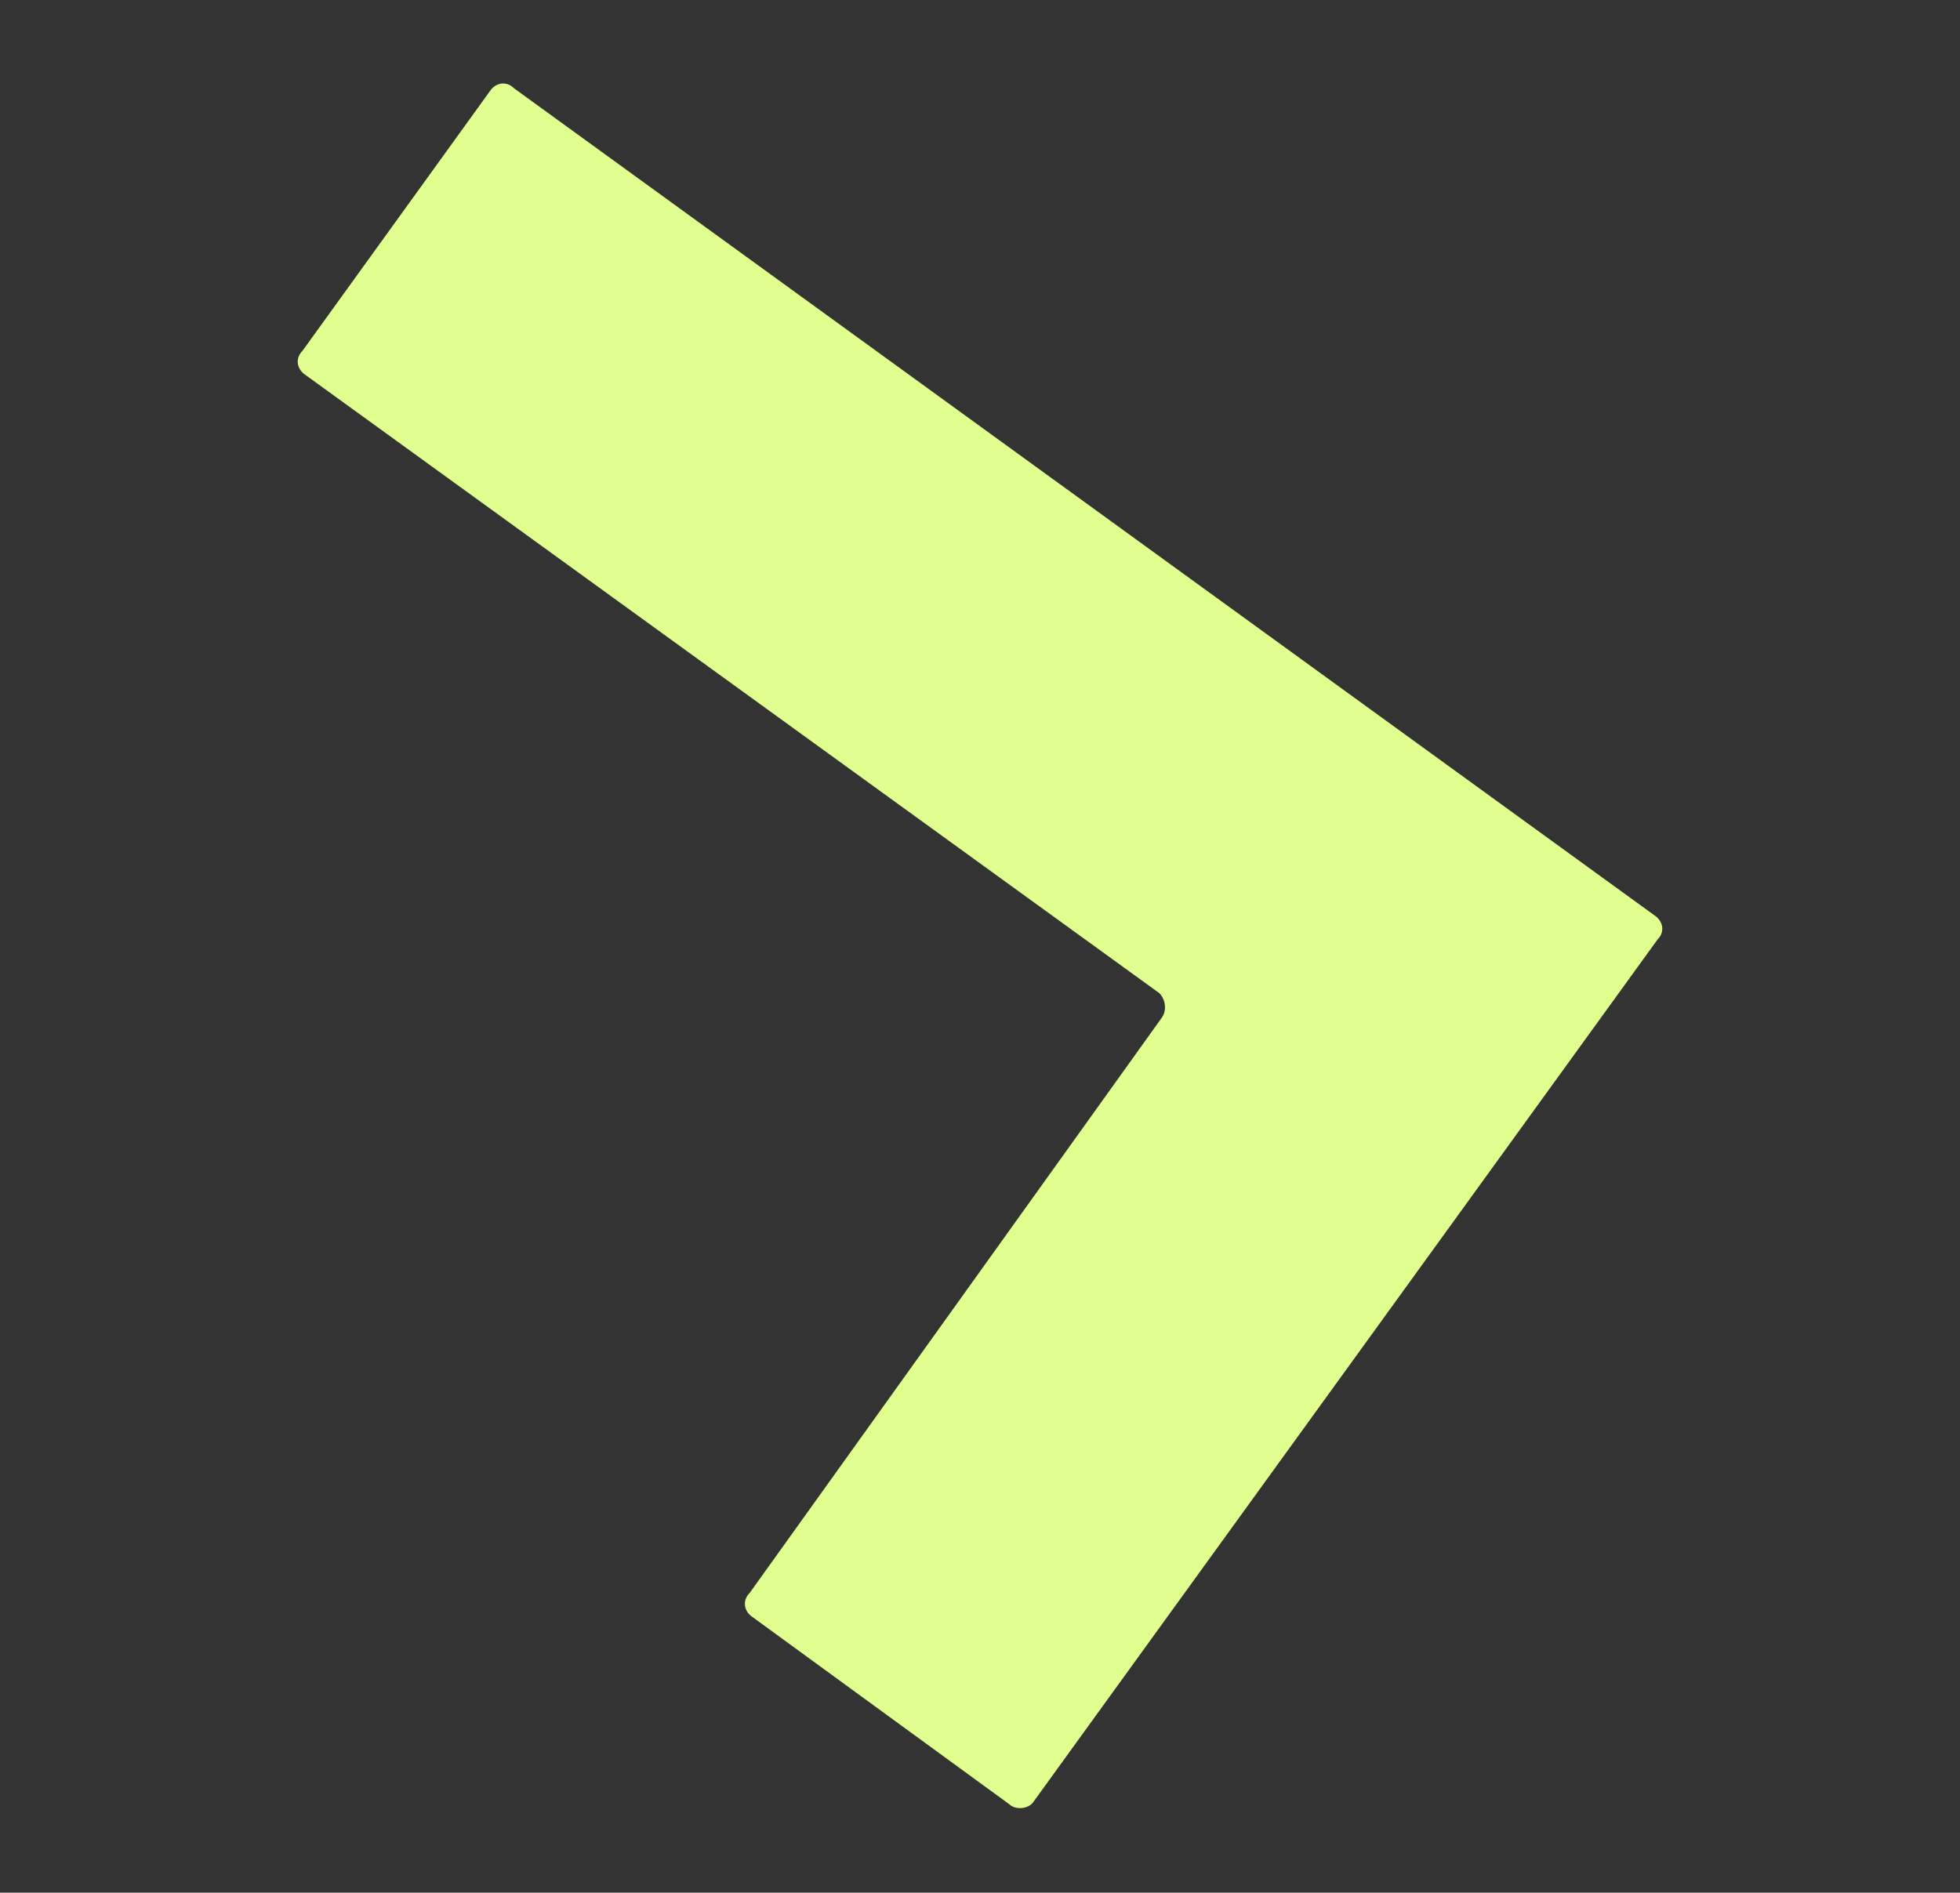 <?xml version="1.0" encoding="utf-8"?>
<!-- Generator: Adobe Illustrator 26.5.3, SVG Export Plug-In . SVG Version: 6.00 Build 0)  -->
<svg version="1.1" id="a" xmlns="http://www.w3.org/2000/svg" xmlns:xlink="http://www.w3.org/1999/xlink" x="0px" y="0px"
	 viewBox="0 0 73.2 70.7" style="enable-background:new 0 0 73.2 70.7;" xml:space="preserve">
<rect x="0" y="0" width="73.2" height="70.7" fill="#333333" stroke="none"/>
<style type="text/css">
	.st0{fill:#E1FF8F;}
</style>
<g id="b">
	<path class="st0" d="M37.7,67.4l-9.6-7c-0.3-0.2-0.4-0.6-0.1-0.9L43.4,38c0.2-0.3,0.1-0.7-0.1-0.9L11.4,14
		c-0.3-0.2-0.4-0.6-0.1-0.9l7-9.7c0.2-0.3,0.6-0.4,0.9-0.1l42.6,30.9c0.3,0.2,0.4,0.6,0.1,0.9L38.6,67.3
		C38.4,67.6,37.9,67.6,37.7,67.4"/>
</g>
</svg>
